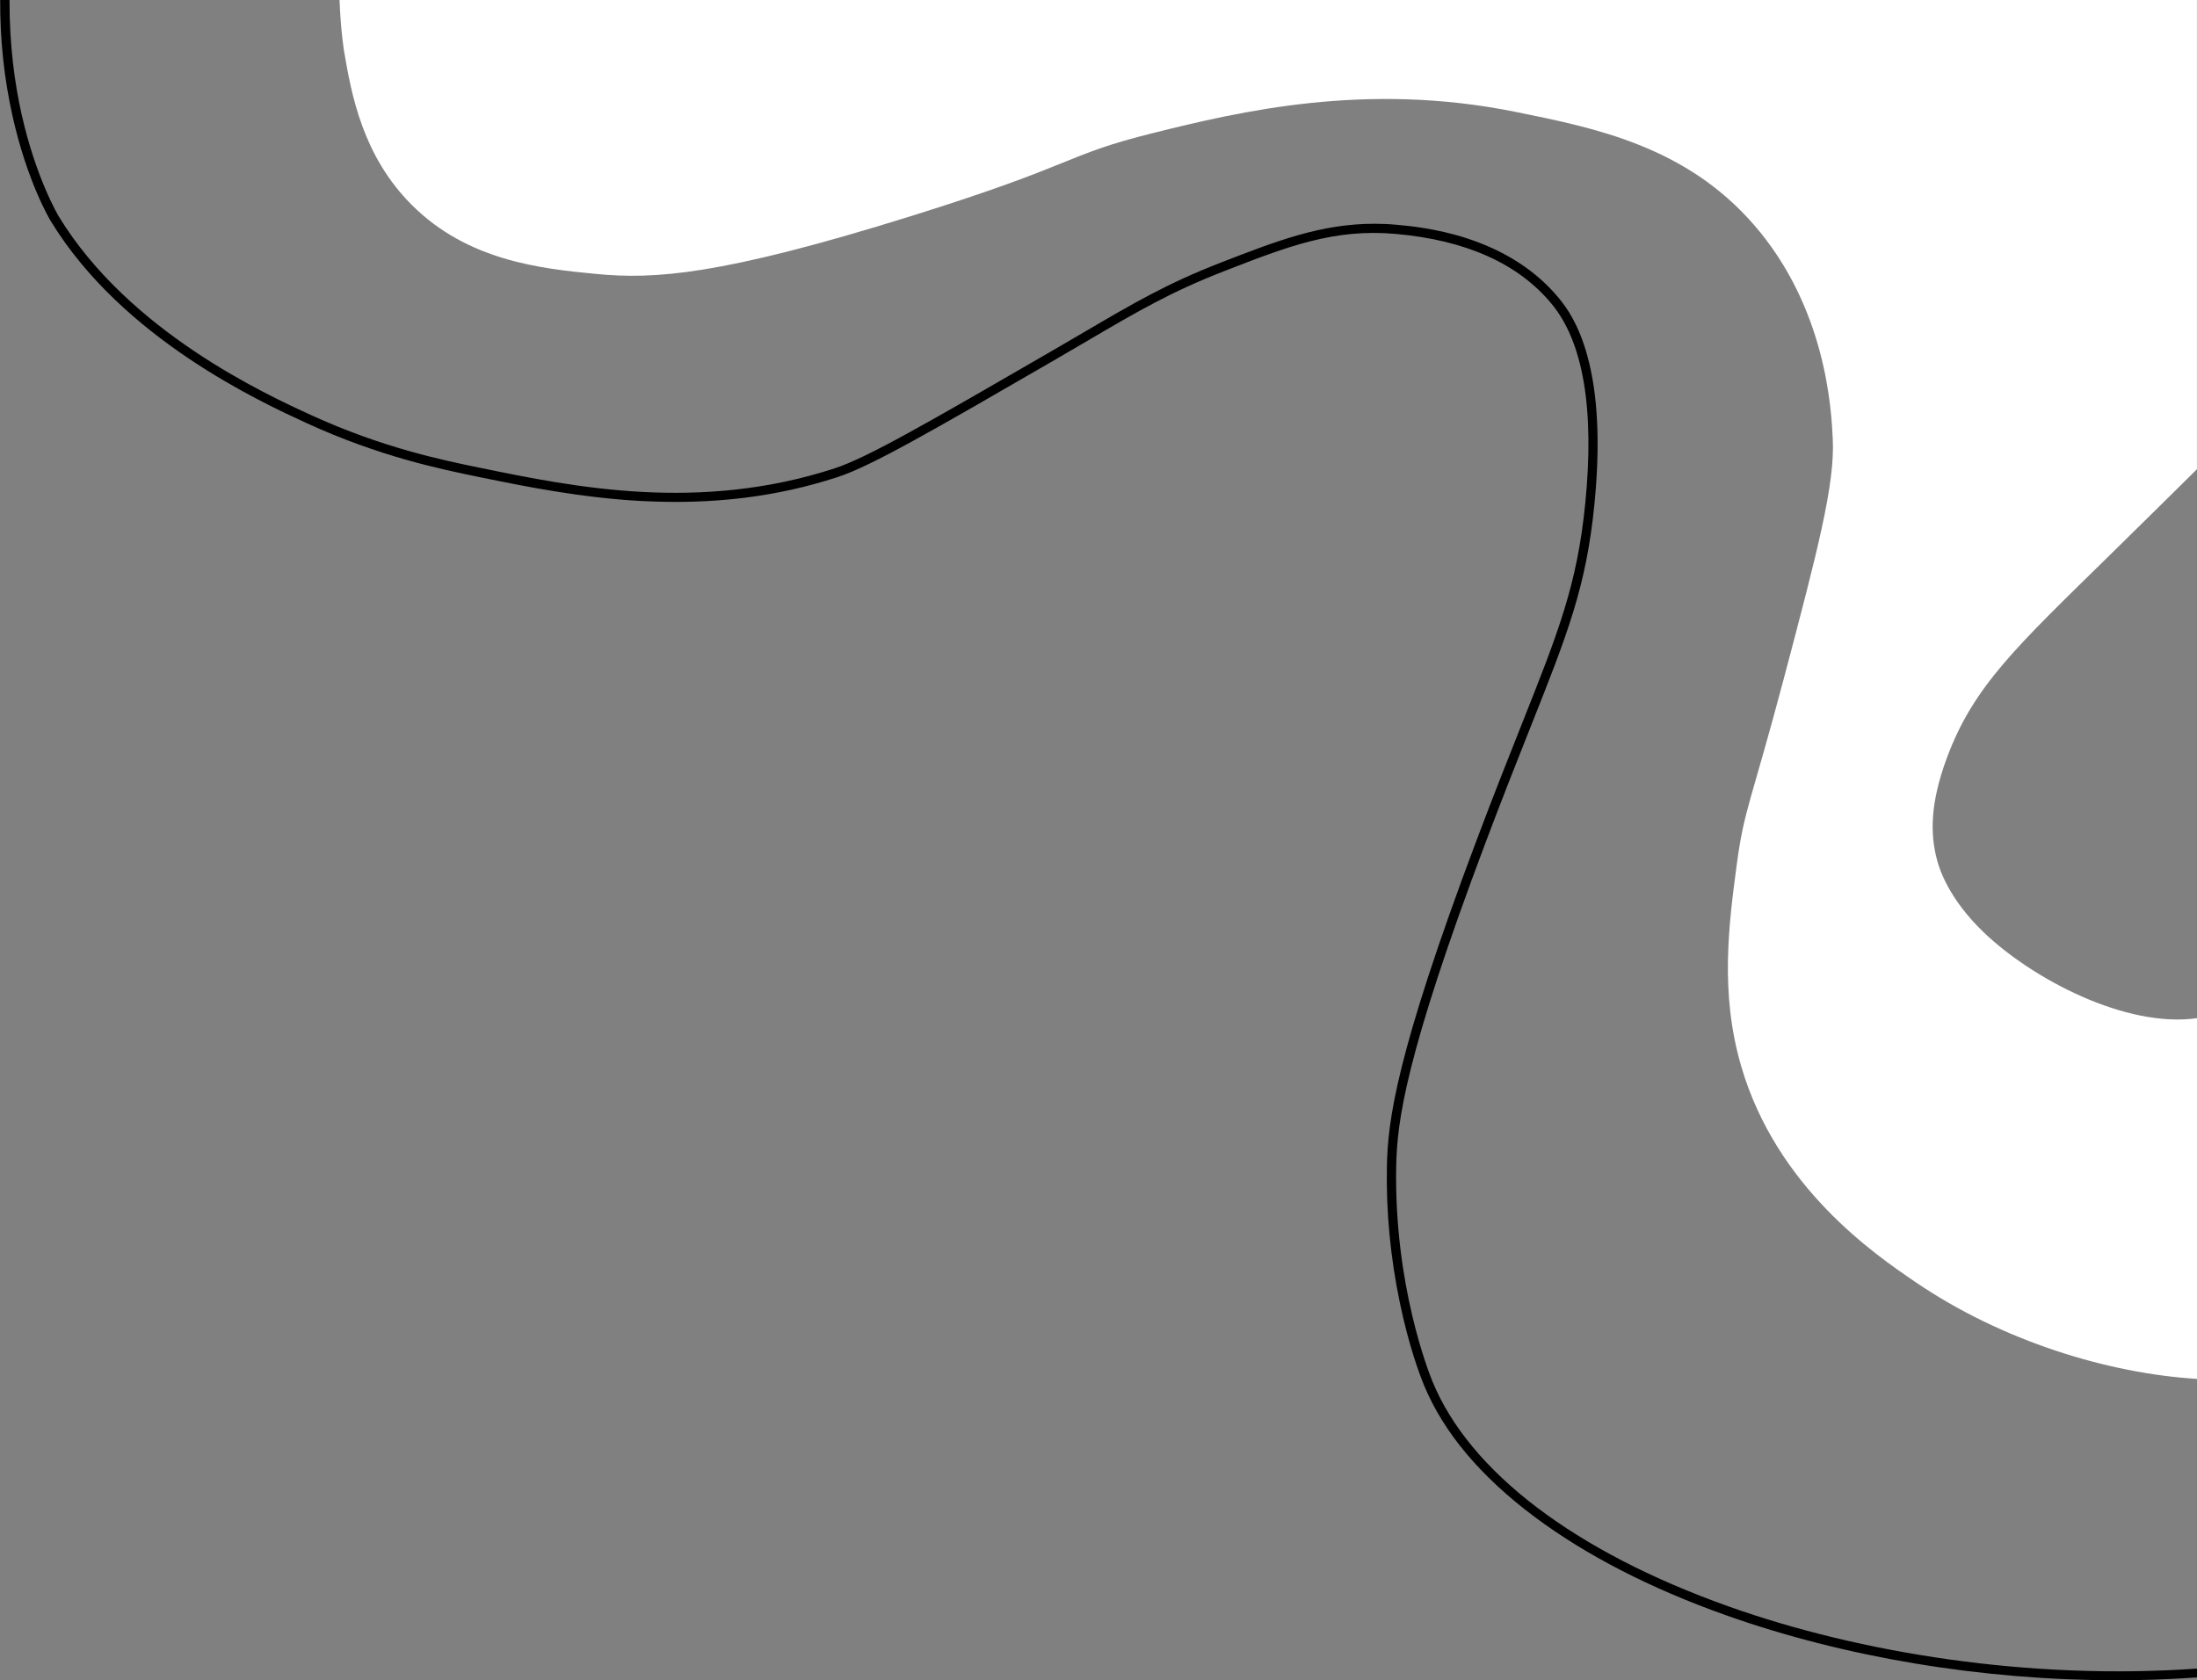 <?xml version="1.0" encoding="UTF-8" standalone="no"?><svg xmlns="http://www.w3.org/2000/svg" xmlns:xlink="http://www.w3.org/1999/xlink" fill="#000000" height="2624" preserveAspectRatio="xMidYMid meet" version="1" viewBox="194.2 291.9 3430.2 2624.0" width="3430.2" zoomAndPan="magnify"><rect x="194.2" y="291.9" width="3430.2" height="2624.0" fill="#808080" stroke="none"/><g id="change1_1"><path d="M3234.1,1474.8c-25.9,69.6-26.9,118.6-15.4,160.7c3.6,13.1,17.7,59.5,72.6,112.2 c76.6,73.5,222.9,150,333.1,134.1v563.3c-137.2-8.3-303.6-58.4-440.2-151.6c-62.8-42.8-216.3-147.4-271.5-336.8 c-33.5-115-19.3-221.7-6.6-316.9c11.2-83.8,22.7-97.8,72.6-286.1c53.7-202.8,80.5-305.7,77-376.4c-2.2-45.4-10.1-204.6-123.3-334.6 c-106.5-122.4-247.2-150.9-372-176.1c-234.2-47.4-430.8-0.6-565.7,33c-141.4,35.2-114.3,47.4-378.6,129.9 c-298.3,93.1-401,98.8-490.8,90.2c-88.3-8.4-201.3-20.9-288.3-107.9c-76.4-76.4-94-171.5-105.6-239.9c0,0-5.2-30.7-7.1-80h2900 v732.7c-30.2,29.8-73,72.4-135,133.1C3342.9,1301.3,3275.7,1363,3234.1,1474.8z" fill="#ffffff"/></g><g id="change2_1"><path d="M2893,2800.4c-240-85.4-404.2-210.1-462.2-351.1c-6.2-15-60.2-151.9-56.7-336.1 c1.3-68.7,13.3-170,138.9-503.9c27.2-72.2,50.1-129.8,70.3-180.7c58.2-146.5,87.5-220,100.3-349.4c9.2-93.1,5.6-170.9-10.9-231.1 c-13.4-49.2-32.1-75.6-45-91.1c-35-42.1-83.2-73.4-143.4-93c-48.1-15.6-91.1-19.4-109.4-21.1c-11.9-1.1-23.5-1.6-34.9-1.6 c-83.7,0-153.8,27.3-239.8,60.7c-83.9,32.6-136.1,63.2-215,109.5c-17.1,10-34.7,20.4-54.5,31.8 c-187.7,108.6-281.9,163.1-333.2,179.9c-211.8,69.2-407.8,29.1-551-0.2c-61.5-12.6-154.5-31.6-267-83.1 c-70.2-32.2-283.9-130.1-393.6-310.1c-0.3-0.6-35.5-59.1-58-159.6c-10.4-46.4-19.1-106.8-18.8-178.3h-14.6 c-0.3,62,6.2,123,19.3,181.4c23,102.8,58.2,161.5,59.7,163.9c56,91.9,138.2,162.7,215.3,214.5c77.1,51.9,149.1,84.8,184.7,101.2 c114,52.2,207.9,71.4,270.1,84.2c69.5,14.2,156.1,31.9,251,37.1c111.5,6,212-6.1,307.3-37.3c52.8-17.2,147.4-72,335.9-181.1 c19.8-11.5,37.5-21.8,54.6-31.9c78.3-45.9,130.1-76.3,212.9-108.5c99.7-38.8,171.7-66.8,268.2-58.2c109.4,9.7,191.2,46.3,243.1,109 c49.6,59.7,67.3,164.6,52.7,311.7c-12.7,127.4-41.7,200.3-99.4,345.5c-20.2,50.9-43.2,108.6-70.4,180.9 c-126.5,336-138.5,438.7-139.9,508.6c-1.4,70.5,5.4,142.1,20.1,212.8c14.2,68.3,31.1,113,37.7,129 c30.4,73.8,88.6,143.1,173.2,206.2c80.2,59.8,180.3,111.3,297.5,153c185.4,66,400.8,101.8,610,101.8c11.2,0,22.4-0.1,33.5-0.3 c31.3-0.6,62.3-2,92.8-4.1v-13.8C3363.7,2915.9,3098.9,2873.6,2893,2800.4z" fill="#000000"/></g></svg>